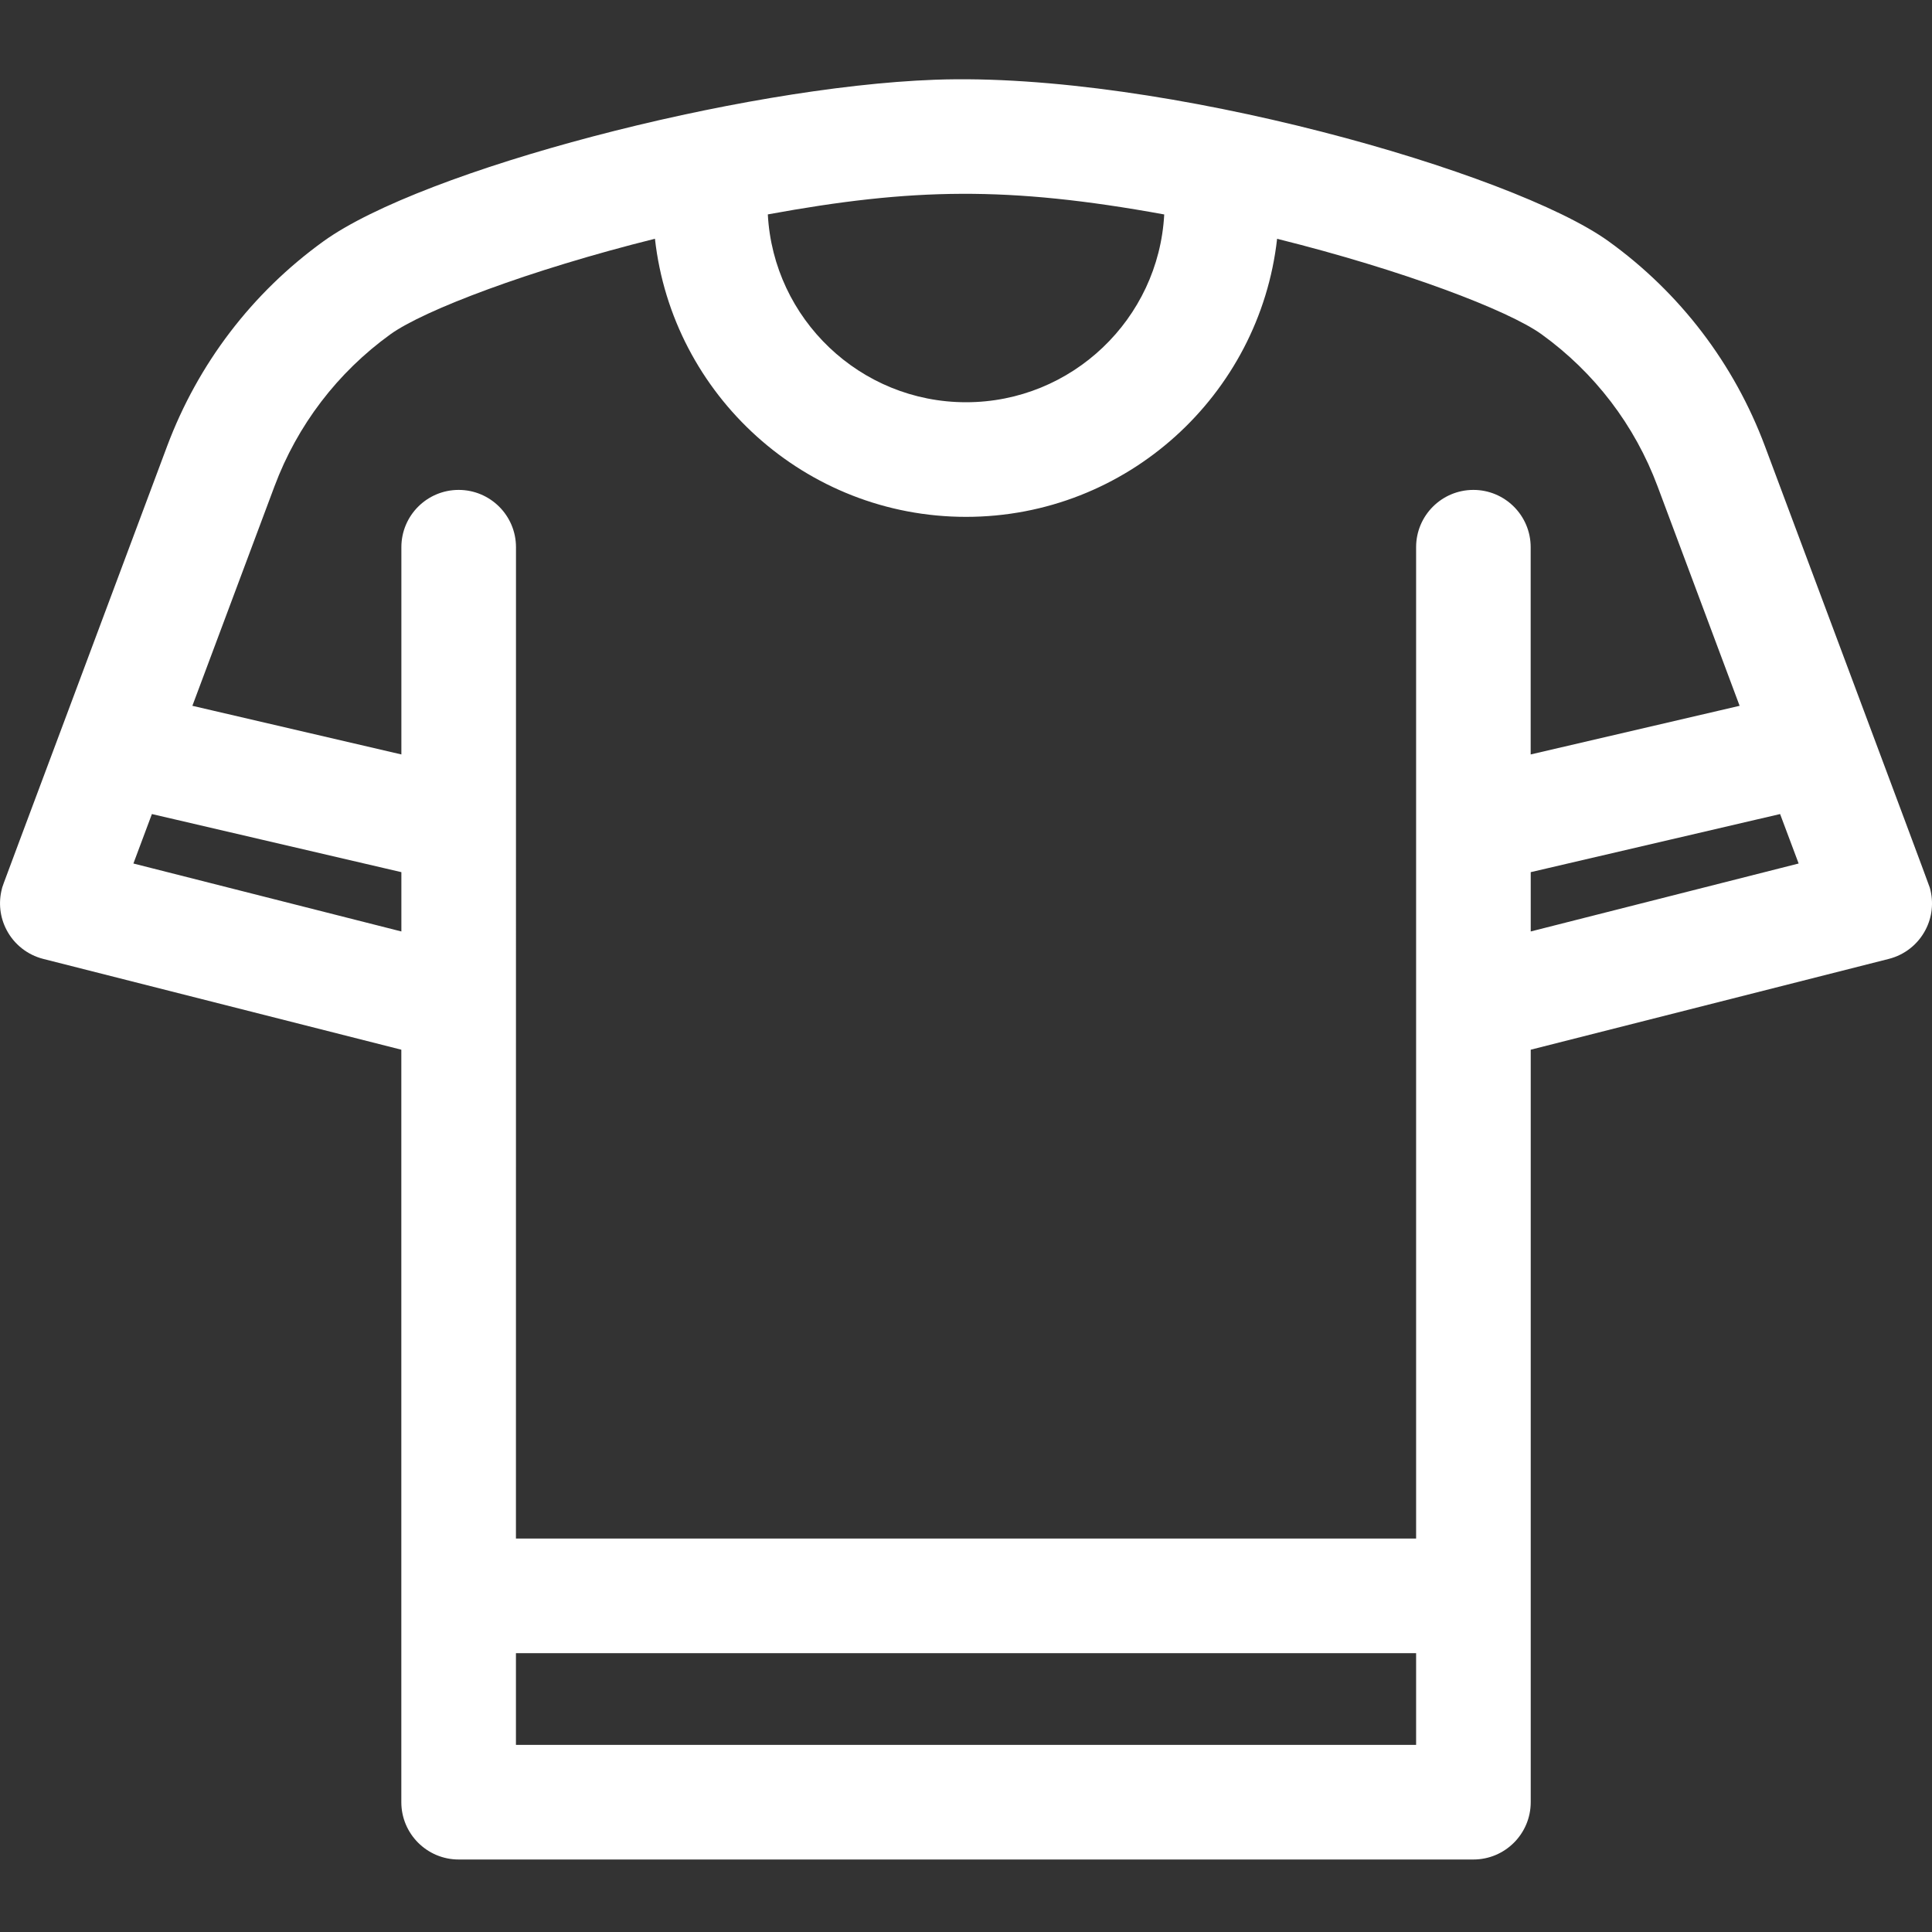 <svg width="40" height="40" viewBox="0 0 40 40" fill="none" xmlns="http://www.w3.org/2000/svg">
<rect x="0" y="0" width="40" height="40" fill="#333333" stroke="none"/>
<g clip-path="url(#clip0_253:1879)">
<path d="M39.955 18.38C39.928 18.286 36.682 9.619 36.544 9.245C36.543 9.244 36.542 9.242 36.542 9.24C35.903 7.53 34.783 6.062 33.303 4.995C31.326 3.571 24.063 1.478 19.351 1.651C15.314 1.799 8.753 3.515 6.698 4.995C5.22 6.061 4.1 7.529 3.459 9.24C-0.138 18.866 0.067 18.292 0.038 18.407C-0.033 18.682 -0.005 18.985 0.136 19.253C0.292 19.552 0.569 19.77 0.895 19.853L8.309 21.733C8.309 23.384 8.309 36.847 8.309 37.312C8.309 37.967 8.841 38.499 9.496 38.499H30.505C31.16 38.499 31.692 37.967 31.692 37.312C31.692 36.845 31.692 23.381 31.692 21.733L39.106 19.853C39.433 19.77 39.709 19.552 39.865 19.253C39.999 18.998 40.042 18.69 39.955 18.38ZM31.692 19.285V18.057L36.855 16.854C36.996 17.228 37.125 17.575 37.239 17.878C35.346 18.358 33.047 18.941 31.692 19.285ZM24.104 4.44C23.989 6.604 22.192 8.328 20.001 8.328C17.809 8.328 16.012 6.603 15.897 4.439C18.89 3.891 20.863 3.85 24.104 4.44ZM5.682 10.071C6.157 8.8 6.989 7.711 8.085 6.92C8.773 6.425 10.949 5.594 13.56 4.943C13.921 8.178 16.671 10.701 20.001 10.701C23.33 10.701 26.079 8.178 26.441 4.944C29.053 5.594 31.228 6.425 31.915 6.92C33.013 7.712 33.845 8.801 34.319 10.071H34.319C34.421 10.344 35.221 12.483 36.017 14.613L31.691 15.62V11.329C31.691 10.674 31.16 10.143 30.505 10.143C29.85 10.143 29.319 10.674 29.319 11.329C29.319 11.341 29.319 31.484 29.319 31.854H10.682C10.682 31.482 10.683 11.338 10.683 11.329C10.683 10.674 10.151 10.143 9.496 10.143C8.841 10.143 8.31 10.674 8.31 11.329V15.62L3.983 14.613L5.682 10.071ZM3.145 16.854L8.31 18.057V19.285L2.762 17.878L3.145 16.854ZM29.319 36.126H10.682V34.227H29.319V36.126Z" fill="white"/>
</g>
<defs>
<clipPath id="clip0_253:1879">
<rect width="40" height="40" fill="white"/>
</clipPath>
</defs>
</svg>
